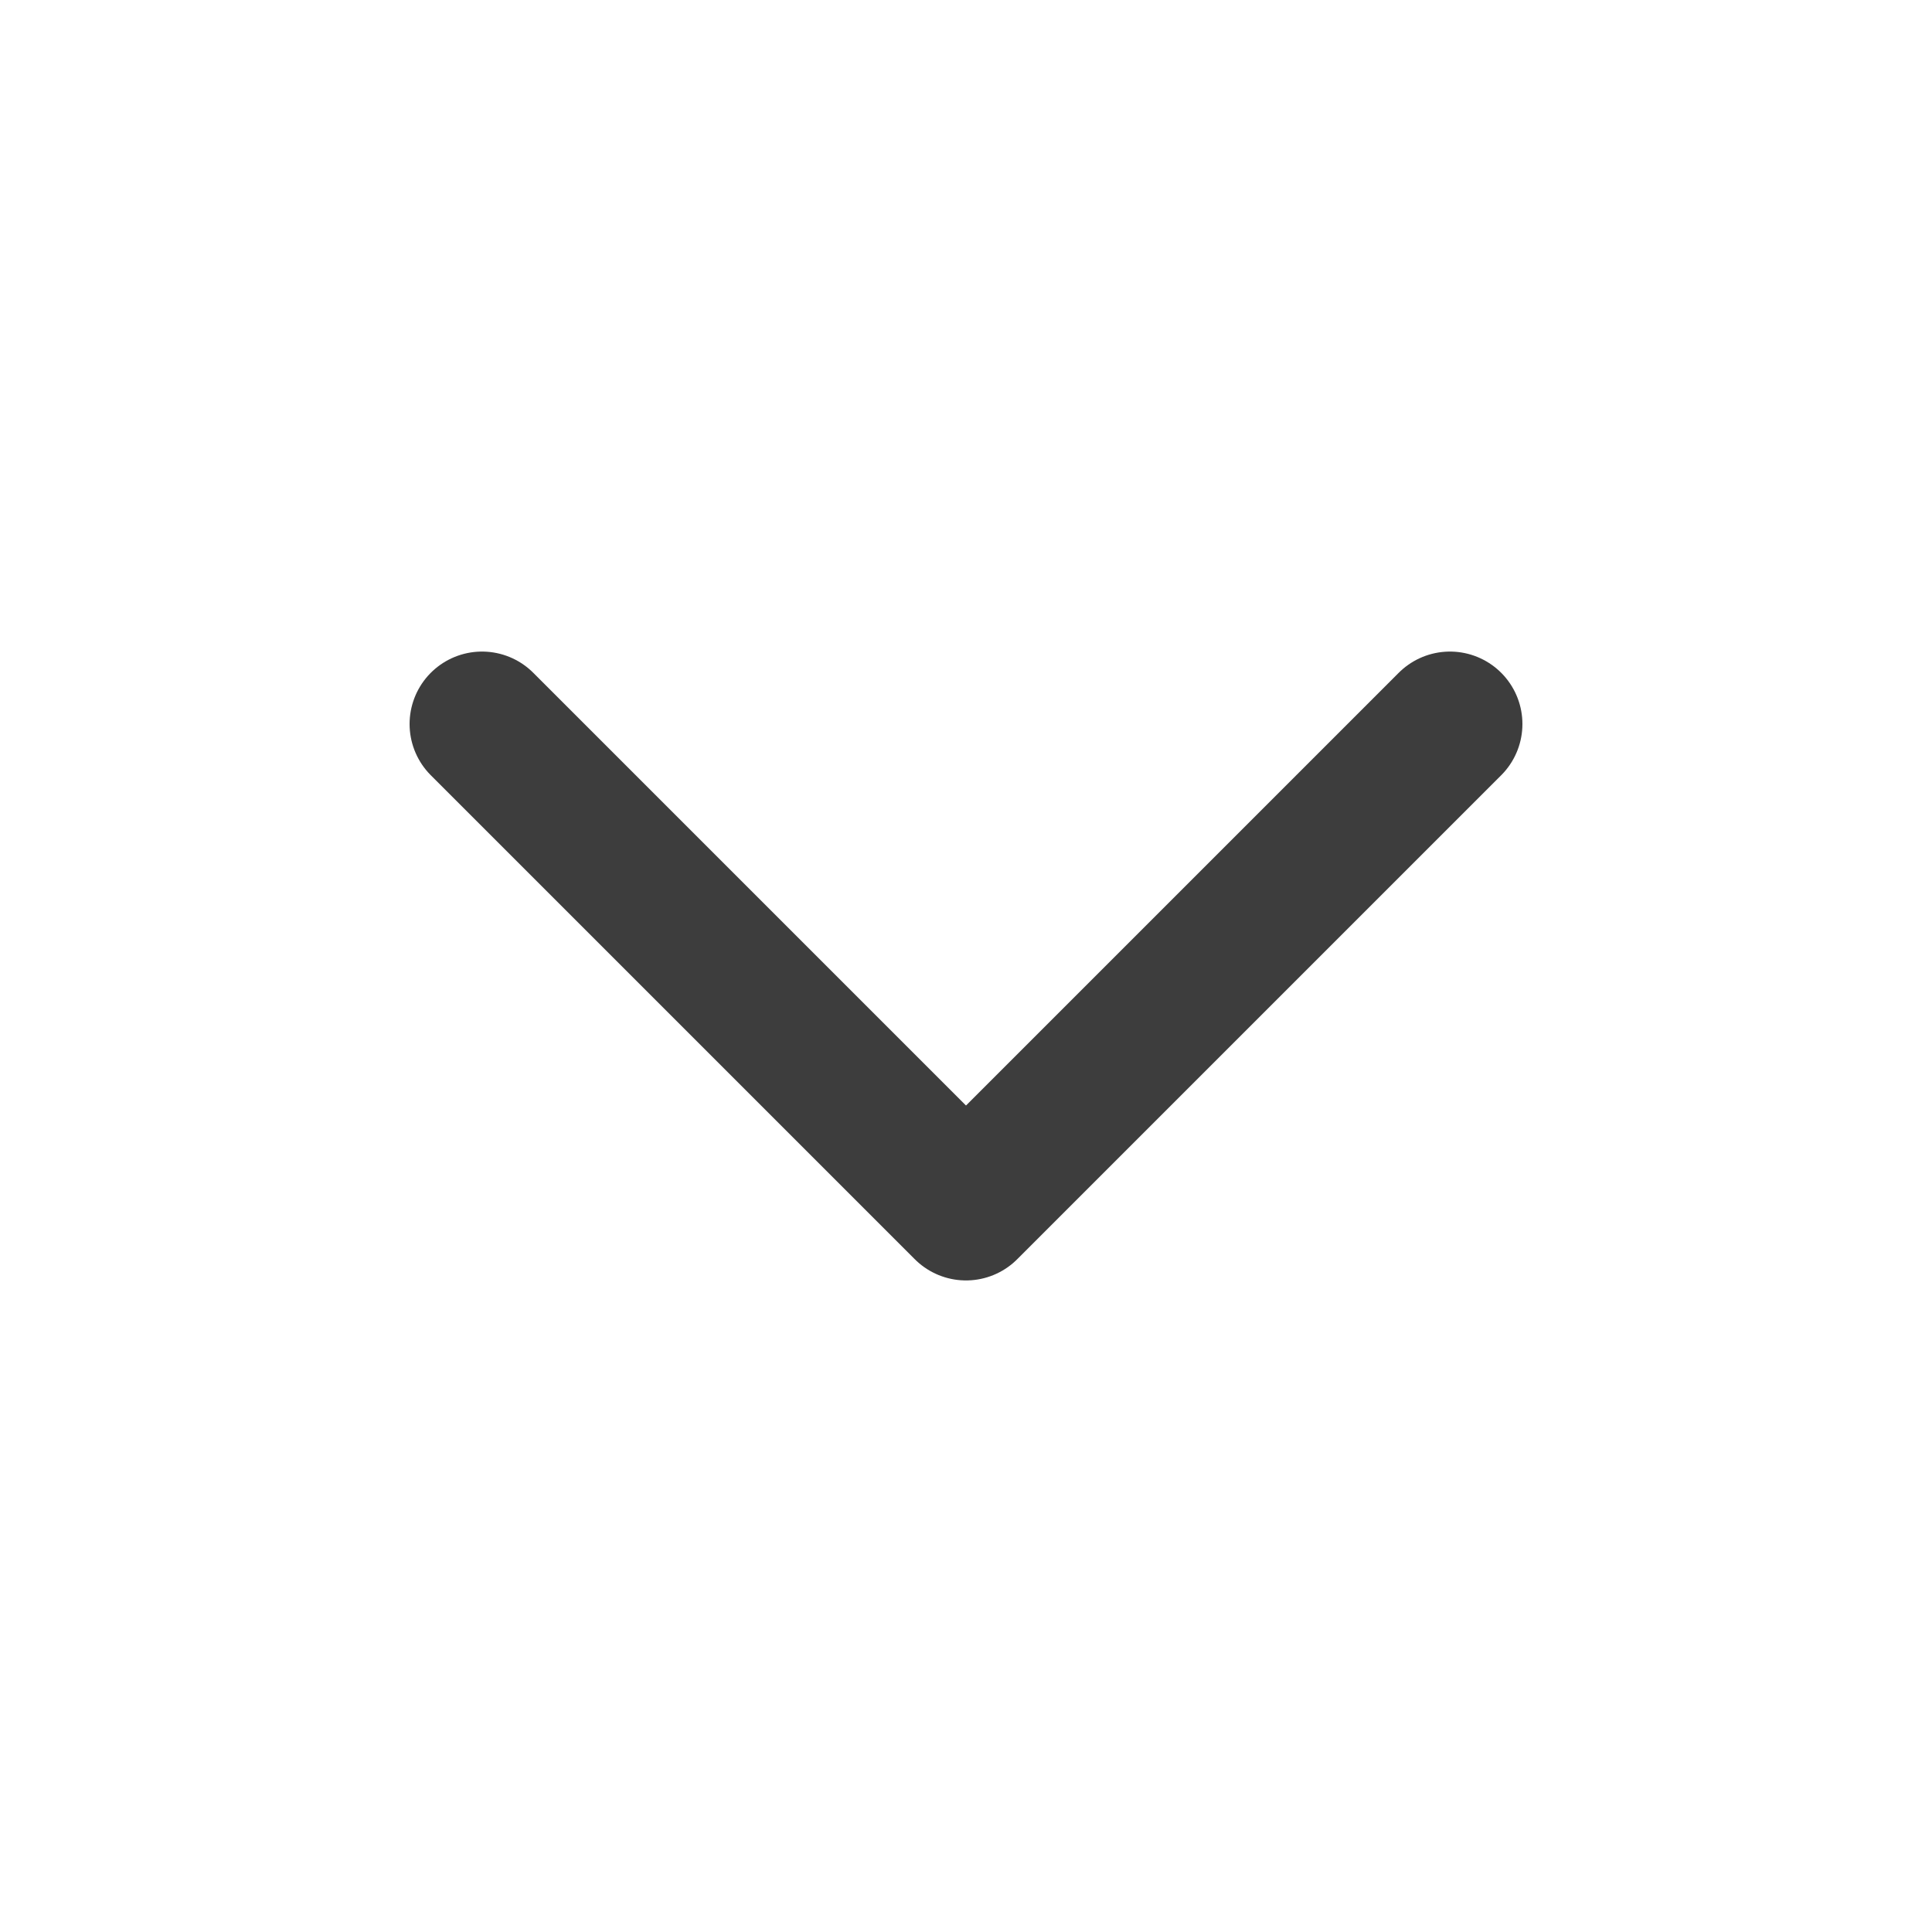 <svg id="Icon" xmlns="http://www.w3.org/2000/svg" width="24" height="24" viewBox="0 0 24 24">
  <rect id="Area" width="24" height="24" fill="#fcfcfc" opacity="0"/>
  <g id="Icon-2" data-name="Icon" transform="translate(5.988 8.994)">
    <path id="c491adb9-1154-4481-bc98-ad1accda1264" d="M10,15l6.012,6.012L22.024,15" transform="translate(-10 -15)" fill="none" stroke="#3d3d3d" stroke-linecap="round" stroke-linejoin="round" stroke-width="1.8"/>
  </g>
</svg>

